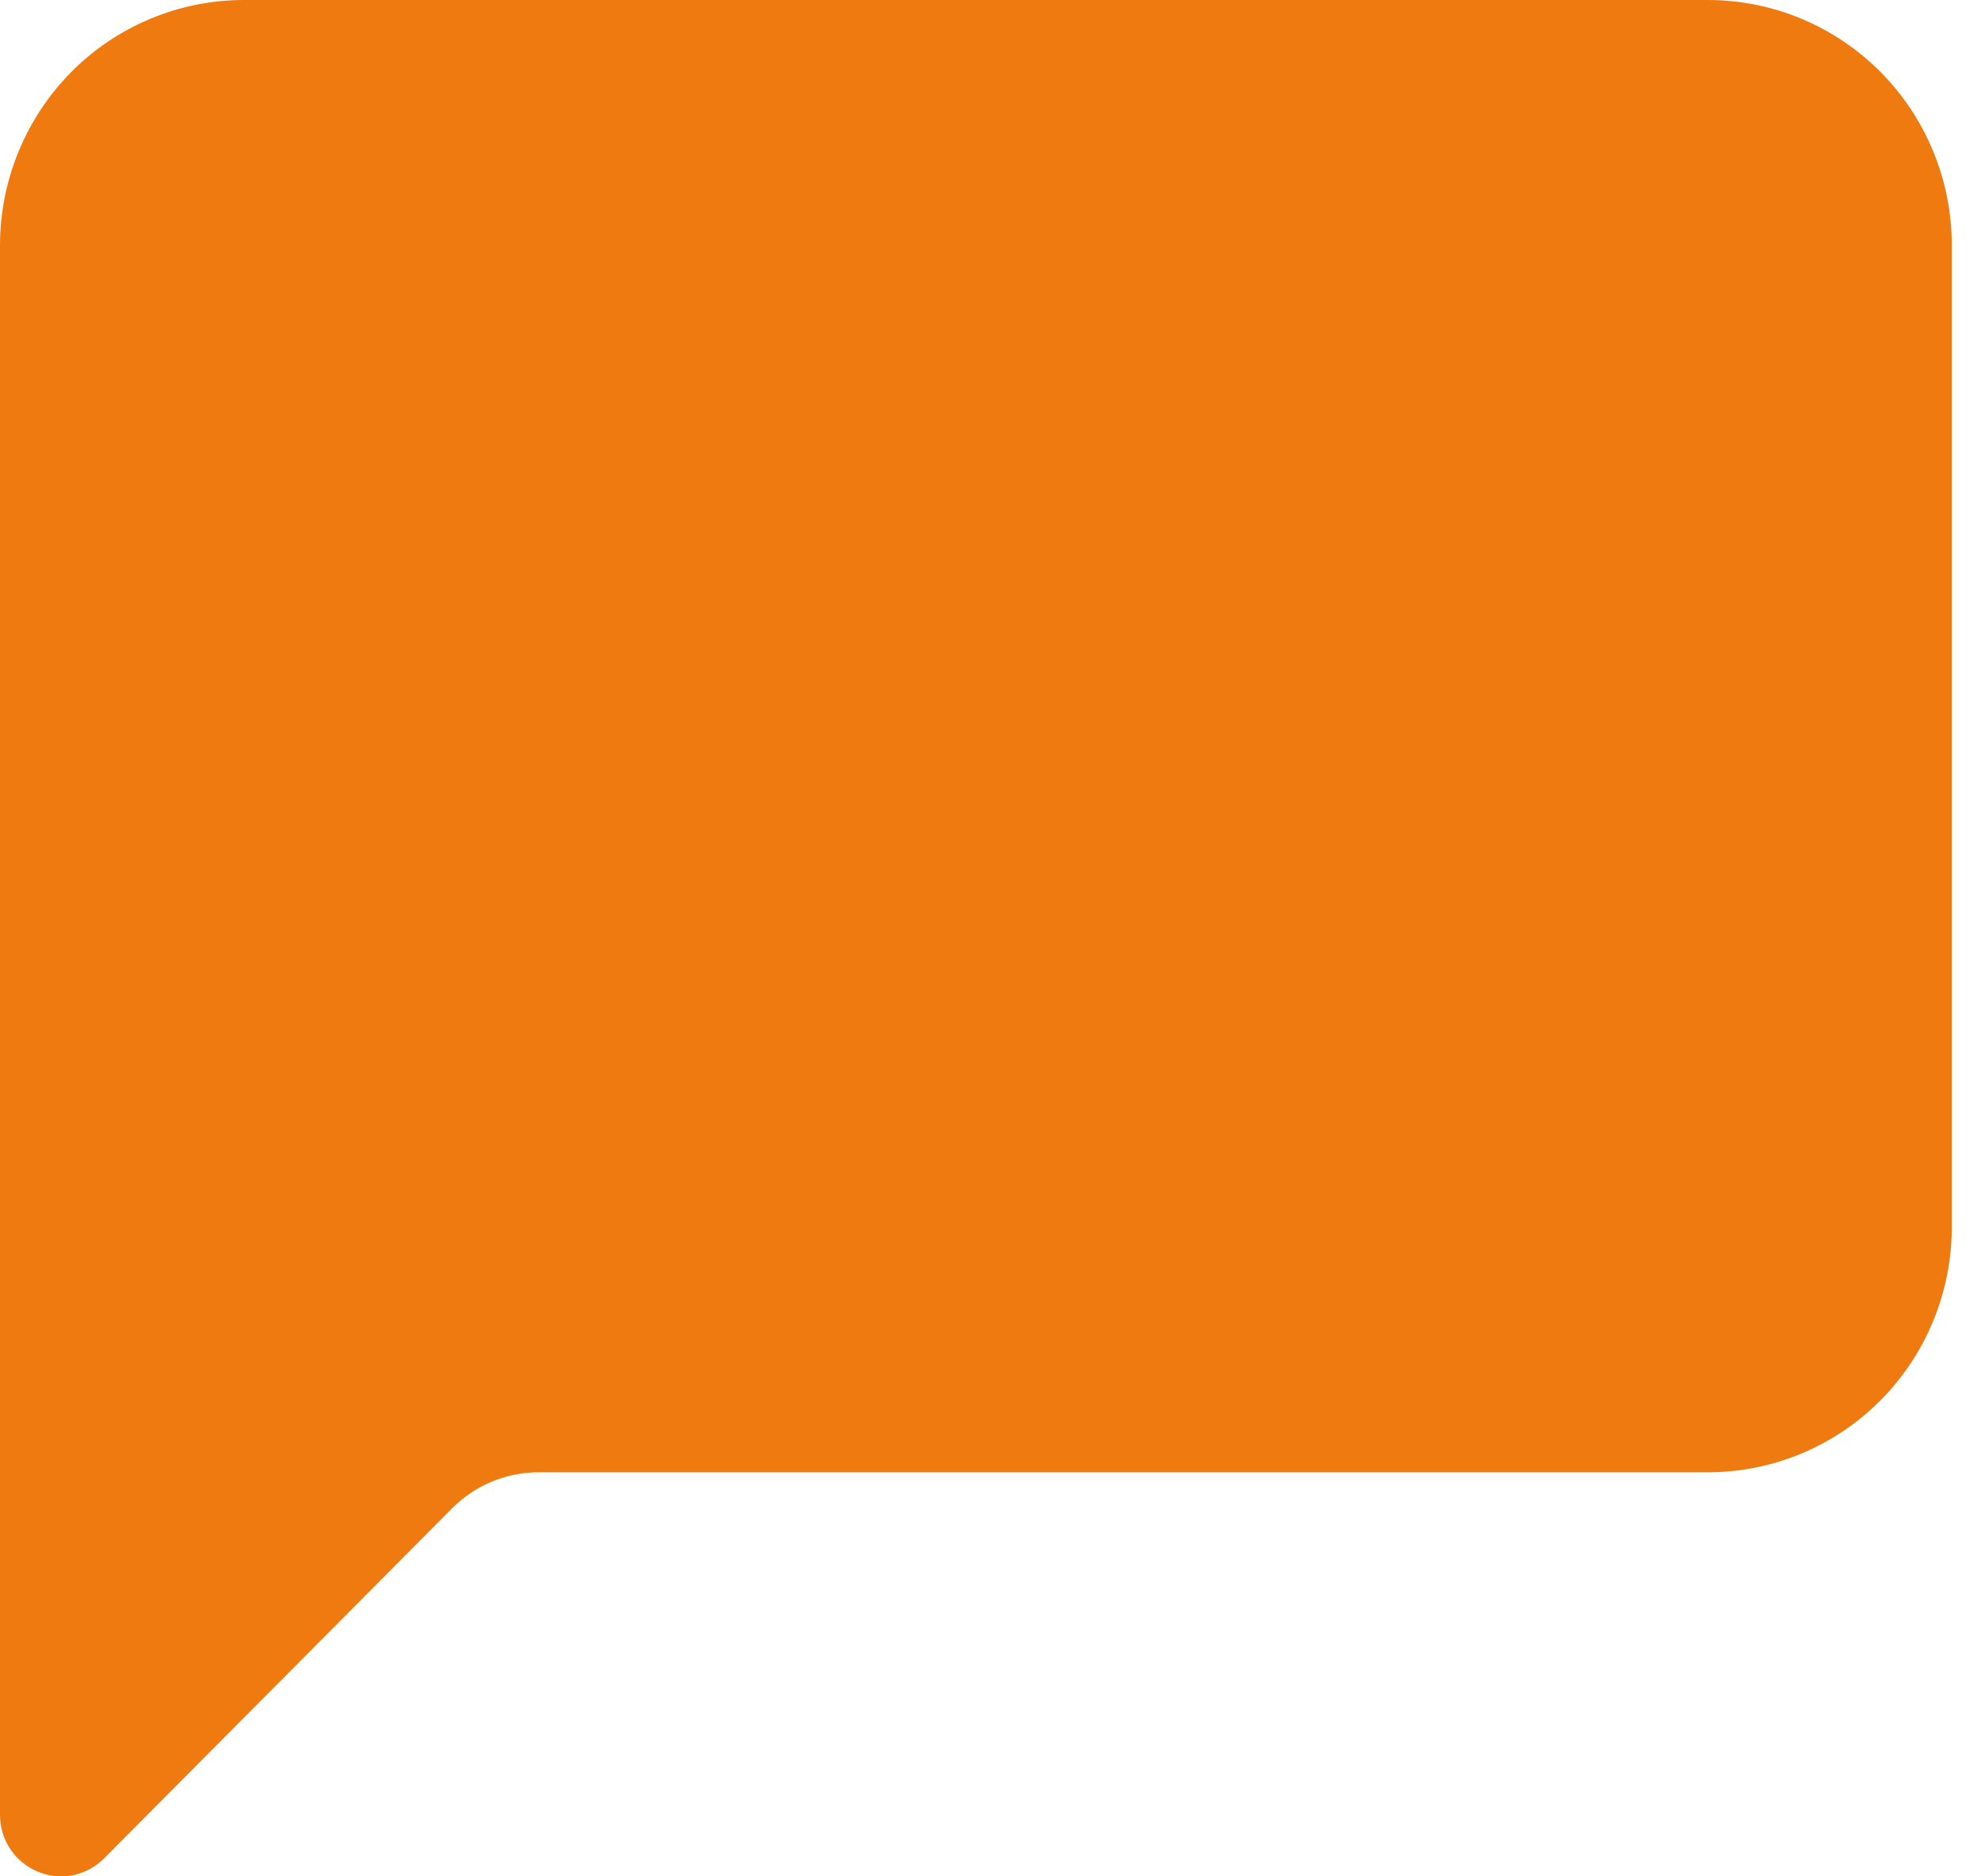 <svg width="19" height="18" viewBox="0 0 19 18" fill="none" xmlns="http://www.w3.org/2000/svg">
<path d="M2.34 0C1.719 0 1.124 0.248 0.685 0.689C0.247 1.131 0 1.73 0 2.354L0 17.412C2.45874e-05 17.528 0.034 17.642 0.099 17.739C0.163 17.835 0.255 17.911 0.362 17.955C0.469 18 0.586 18.011 0.7 17.989C0.813 17.966 0.917 17.91 0.999 17.827L4.337 14.469C4.557 14.248 4.854 14.124 5.164 14.124H16.38C17.001 14.124 17.596 13.876 18.035 13.435C18.474 12.993 18.72 12.395 18.72 11.77V2.354C18.72 1.73 18.474 1.131 18.035 0.689C17.596 0.248 17.001 0 16.38 0L2.34 0Z" fill="#EF7B10"/>
</svg>
